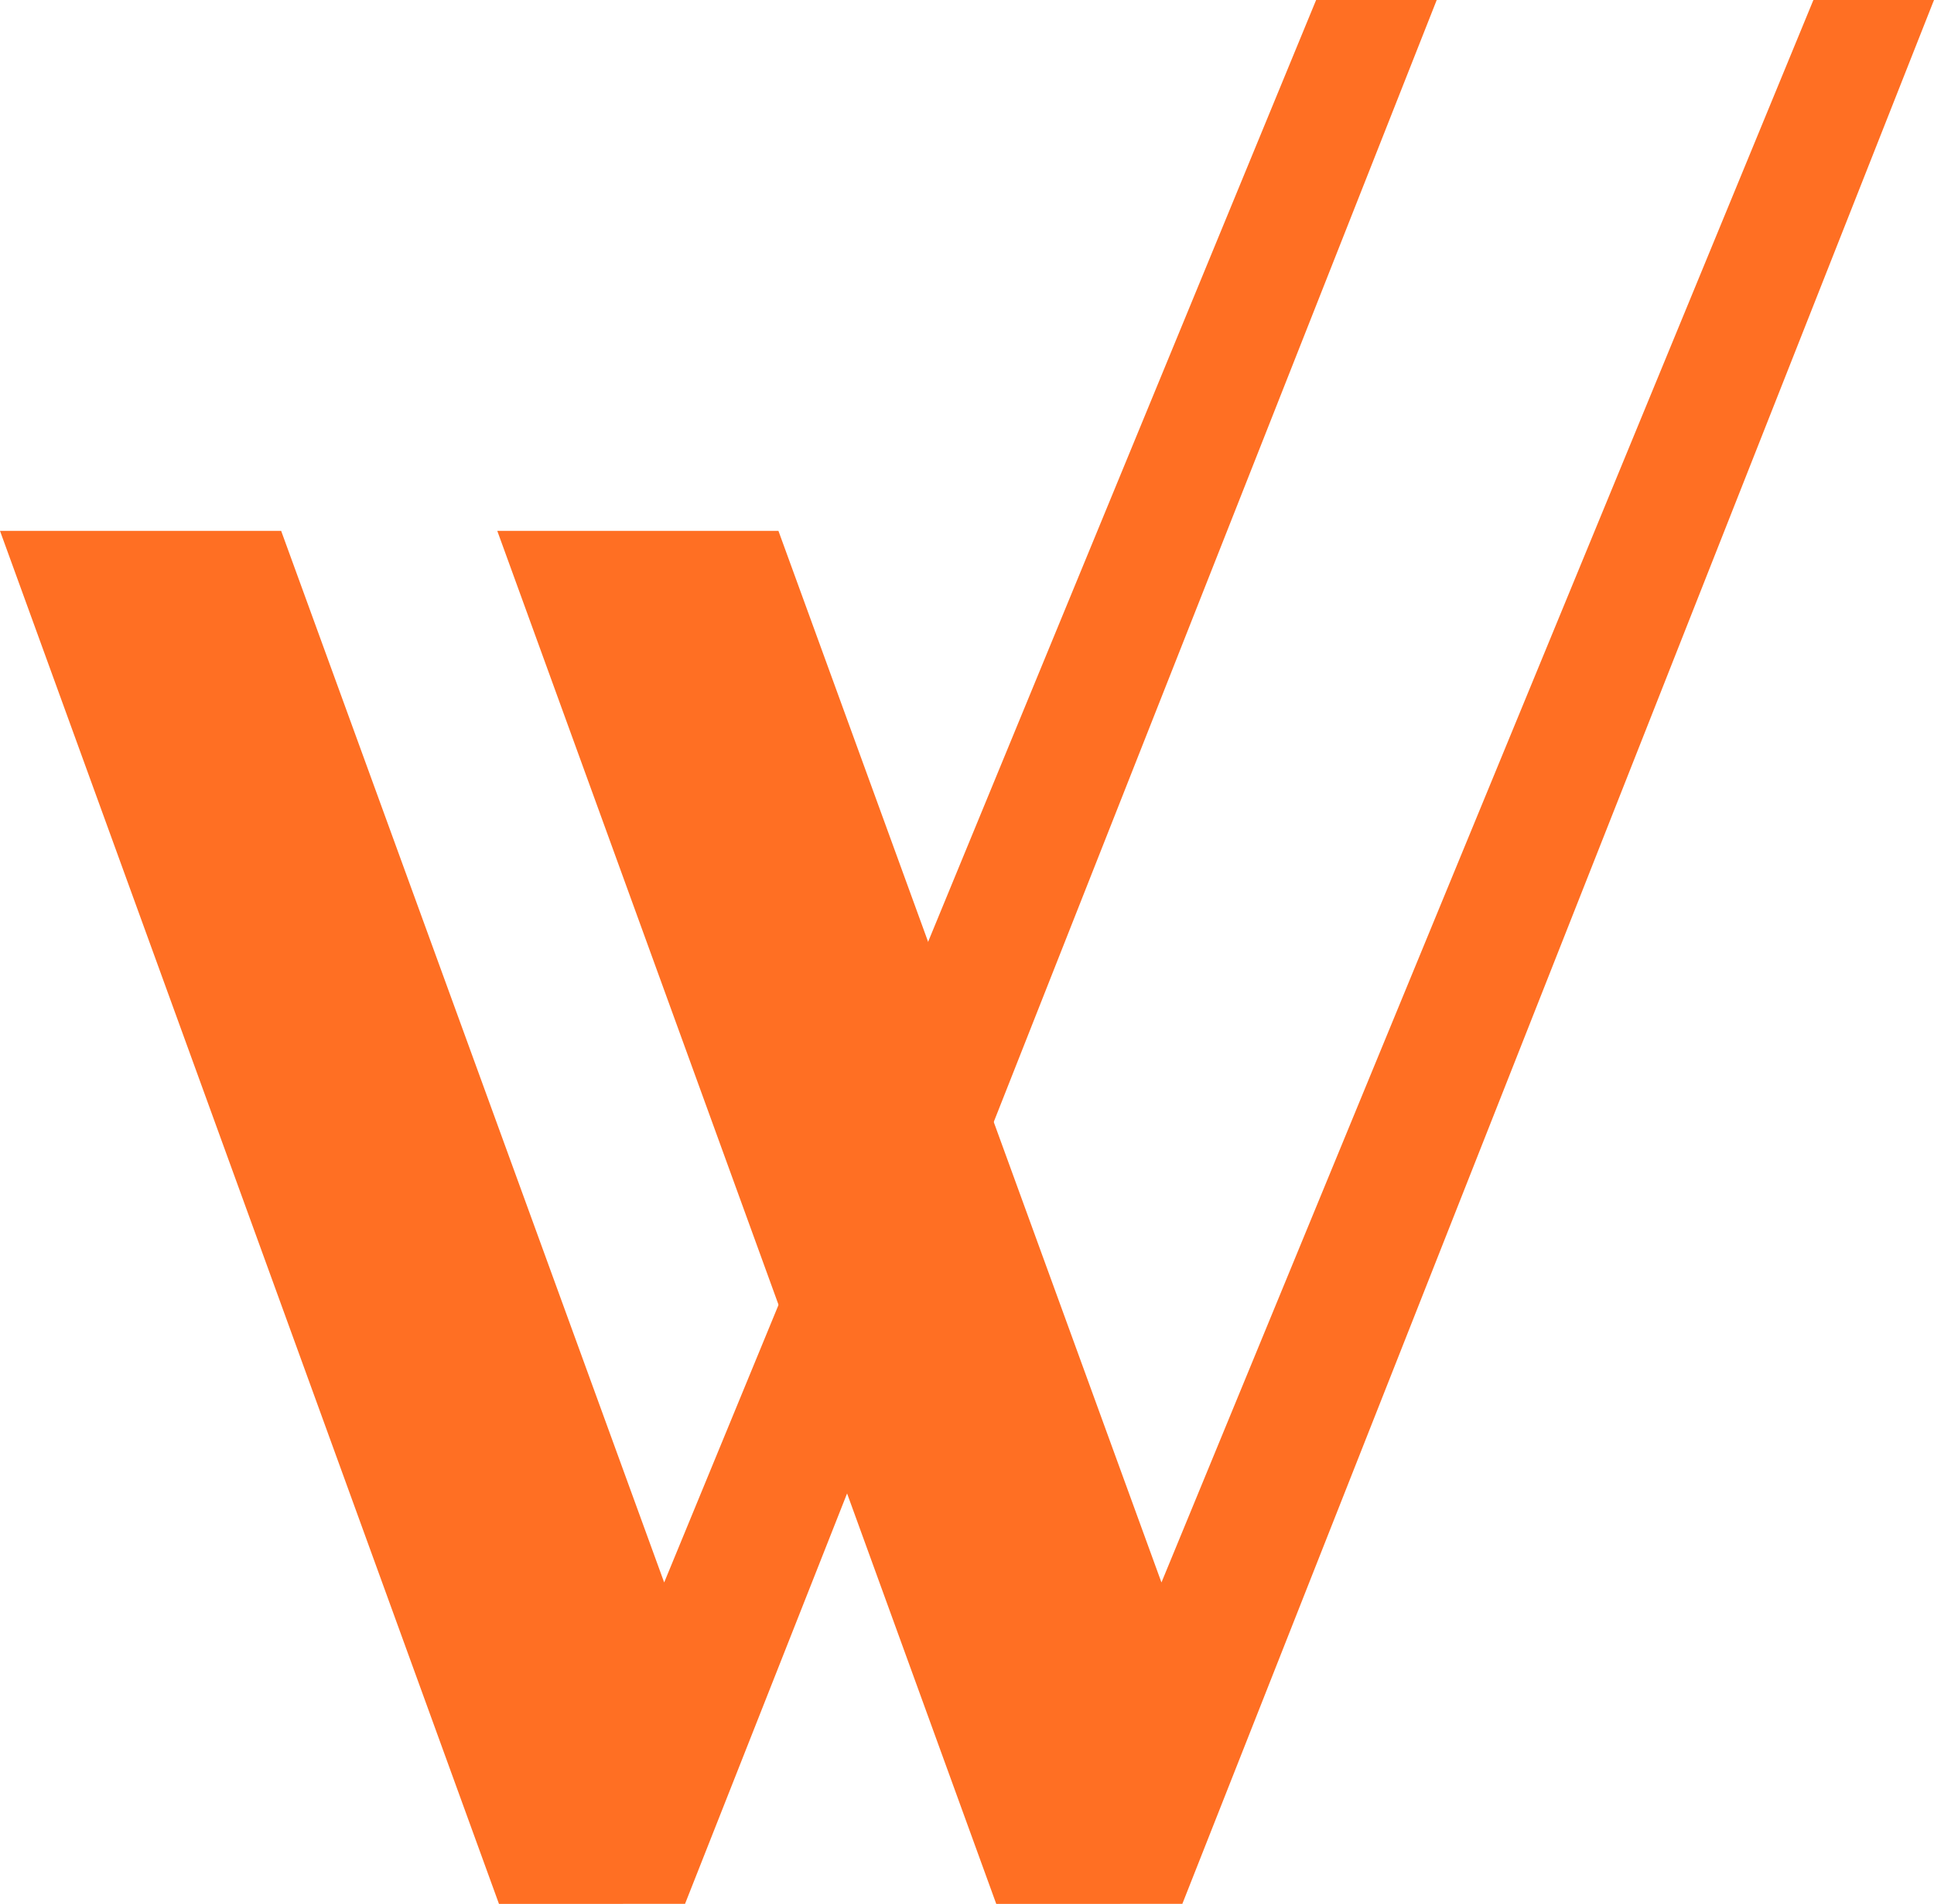 <svg width="64" height="63" viewBox="0 0 64 63" fill="none" xmlns="http://www.w3.org/2000/svg">
<path d="M22.669 62.997L47.544 0H43.553L21.979 52.362L9.304 17.566H0L16.512 62.998L22.669 62.997Z" fill="#FF6F23"/>
<path d="M39.126 62.997L64 0H60.009L38.435 52.362L25.76 17.566H16.456L32.968 62.998L39.126 62.997Z" fill="#FF6F23"/>
</svg>
